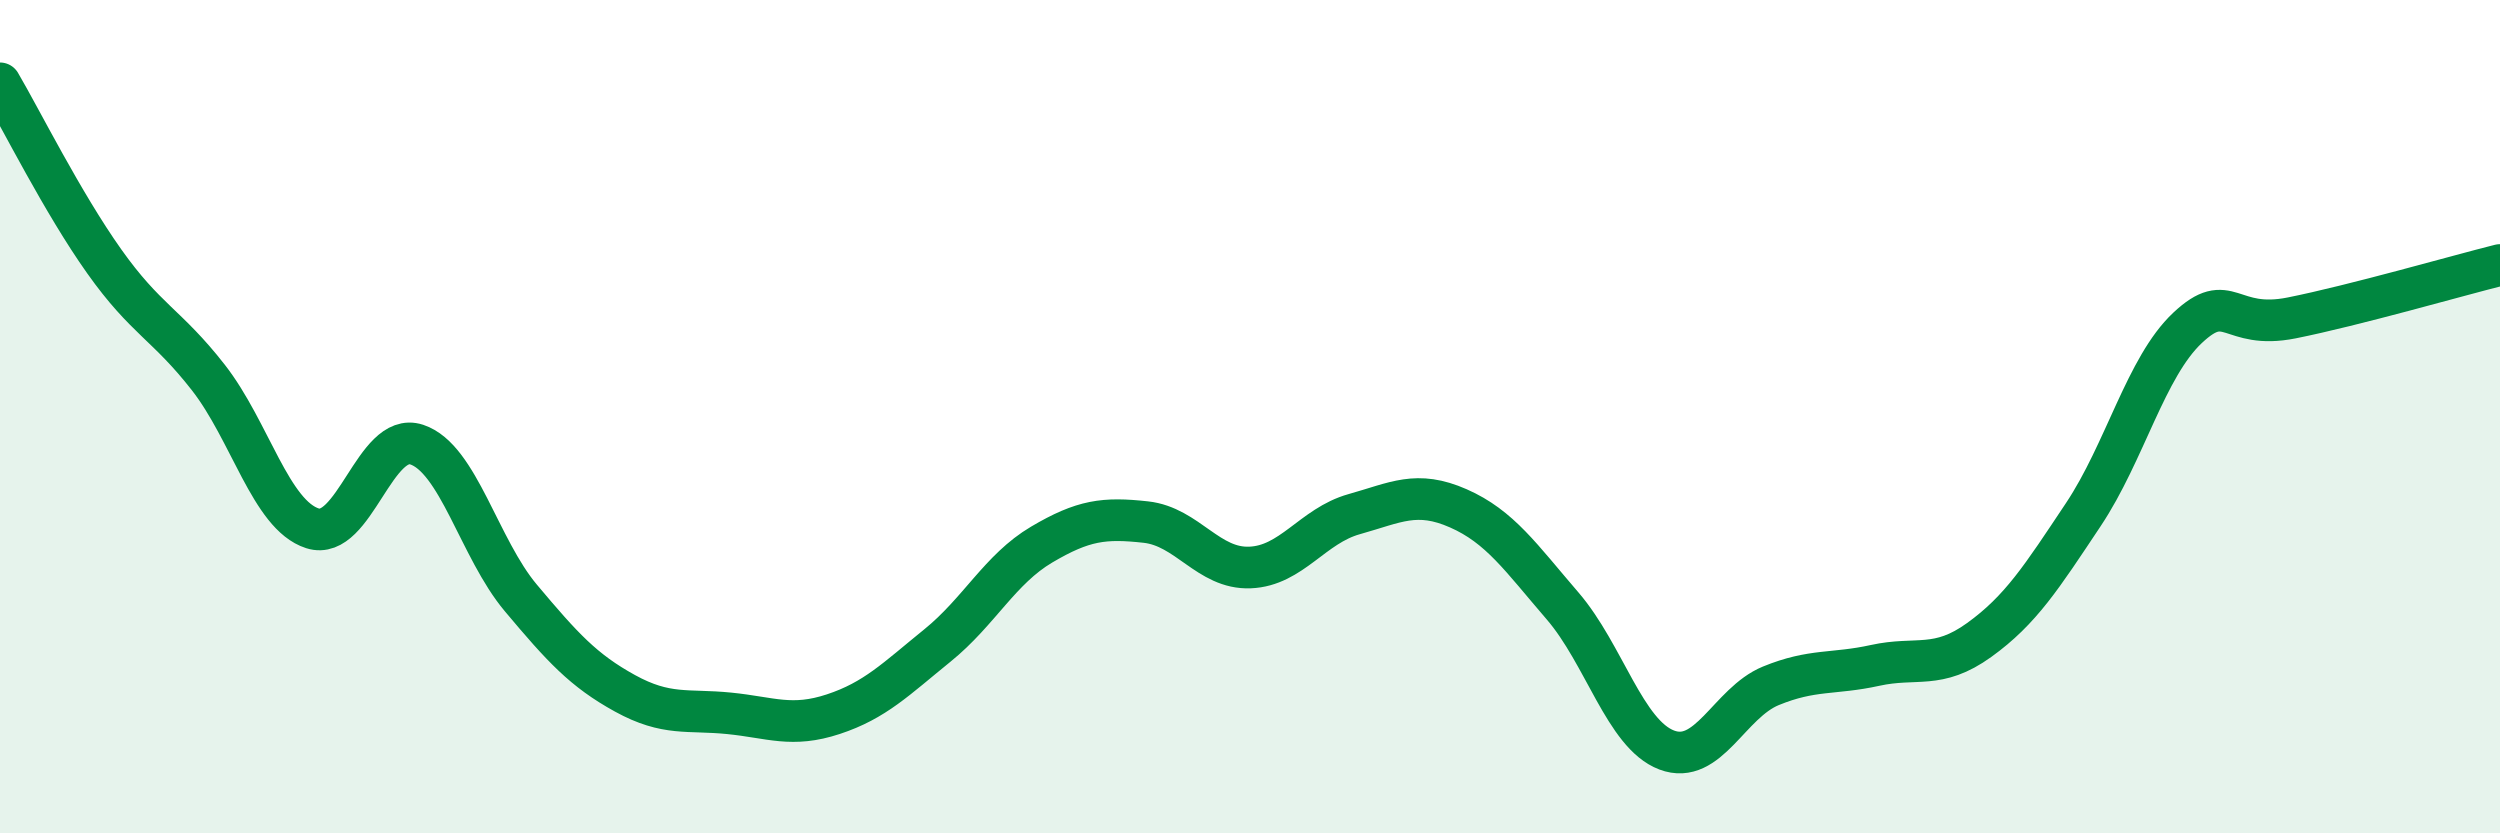 
    <svg width="60" height="20" viewBox="0 0 60 20" xmlns="http://www.w3.org/2000/svg">
      <path
        d="M 0,2 C 0.5,2.85 1.5,4.86 2.5,6.27 C 3.5,7.68 4,7.78 5,9.06 C 6,10.34 6.5,12.36 7.5,12.68 C 8.5,13 9,10.34 10,10.67 C 11,11 11.5,13.16 12.5,14.35 C 13.5,15.54 14,16.09 15,16.64 C 16,17.19 16.5,17.02 17.5,17.12 C 18.5,17.22 19,17.47 20,17.14 C 21,16.81 21.5,16.3 22.5,15.49 C 23.5,14.68 24,13.66 25,13.07 C 26,12.48 26.5,12.42 27.5,12.53 C 28.5,12.64 29,13.66 30,13.62 C 31,13.58 31.5,12.62 32.5,12.34 C 33.5,12.06 34,11.76 35,12.2 C 36,12.64 36.5,13.38 37.5,14.54 C 38.5,15.7 39,17.62 40,18 C 41,18.38 41.5,16.87 42.5,16.46 C 43.5,16.05 44,16.19 45,15.97 C 46,15.75 46.5,16.08 47.5,15.36 C 48.5,14.64 49,13.85 50,12.35 C 51,10.85 51.5,8.81 52.5,7.87 C 53.5,6.93 53.5,7.93 55,7.63 C 56.5,7.33 59,6.61 60,6.36L60 20L0 20Z"
        fill="#008740"
        opacity="0.1"
        stroke-linecap="round"
        stroke-linejoin="round"
      />
      <path
        d="M 0,2 C 0.5,2.85 1.5,4.86 2.5,6.27 C 3.5,7.68 4,7.78 5,9.06 C 6,10.34 6.5,12.36 7.5,12.68 C 8.5,13 9,10.34 10,10.67 C 11,11 11.5,13.16 12.5,14.35 C 13.5,15.54 14,16.09 15,16.64 C 16,17.19 16.5,17.02 17.5,17.12 C 18.5,17.22 19,17.47 20,17.14 C 21,16.81 21.5,16.3 22.5,15.49 C 23.5,14.68 24,13.66 25,13.07 C 26,12.48 26.5,12.42 27.5,12.53 C 28.5,12.64 29,13.66 30,13.62 C 31,13.58 31.5,12.62 32.5,12.34 C 33.5,12.06 34,11.76 35,12.2 C 36,12.64 36.5,13.38 37.5,14.54 C 38.5,15.7 39,17.62 40,18 C 41,18.38 41.5,16.87 42.5,16.46 C 43.5,16.05 44,16.19 45,15.97 C 46,15.75 46.5,16.08 47.5,15.36 C 48.5,14.64 49,13.85 50,12.35 C 51,10.85 51.5,8.81 52.5,7.87 C 53.5,6.93 53.5,7.93 55,7.63 C 56.5,7.33 59,6.61 60,6.36"
        stroke="#008740"
        stroke-width="1"
        fill="none"
        stroke-linecap="round"
        stroke-linejoin="round"
      />
    </svg>
  